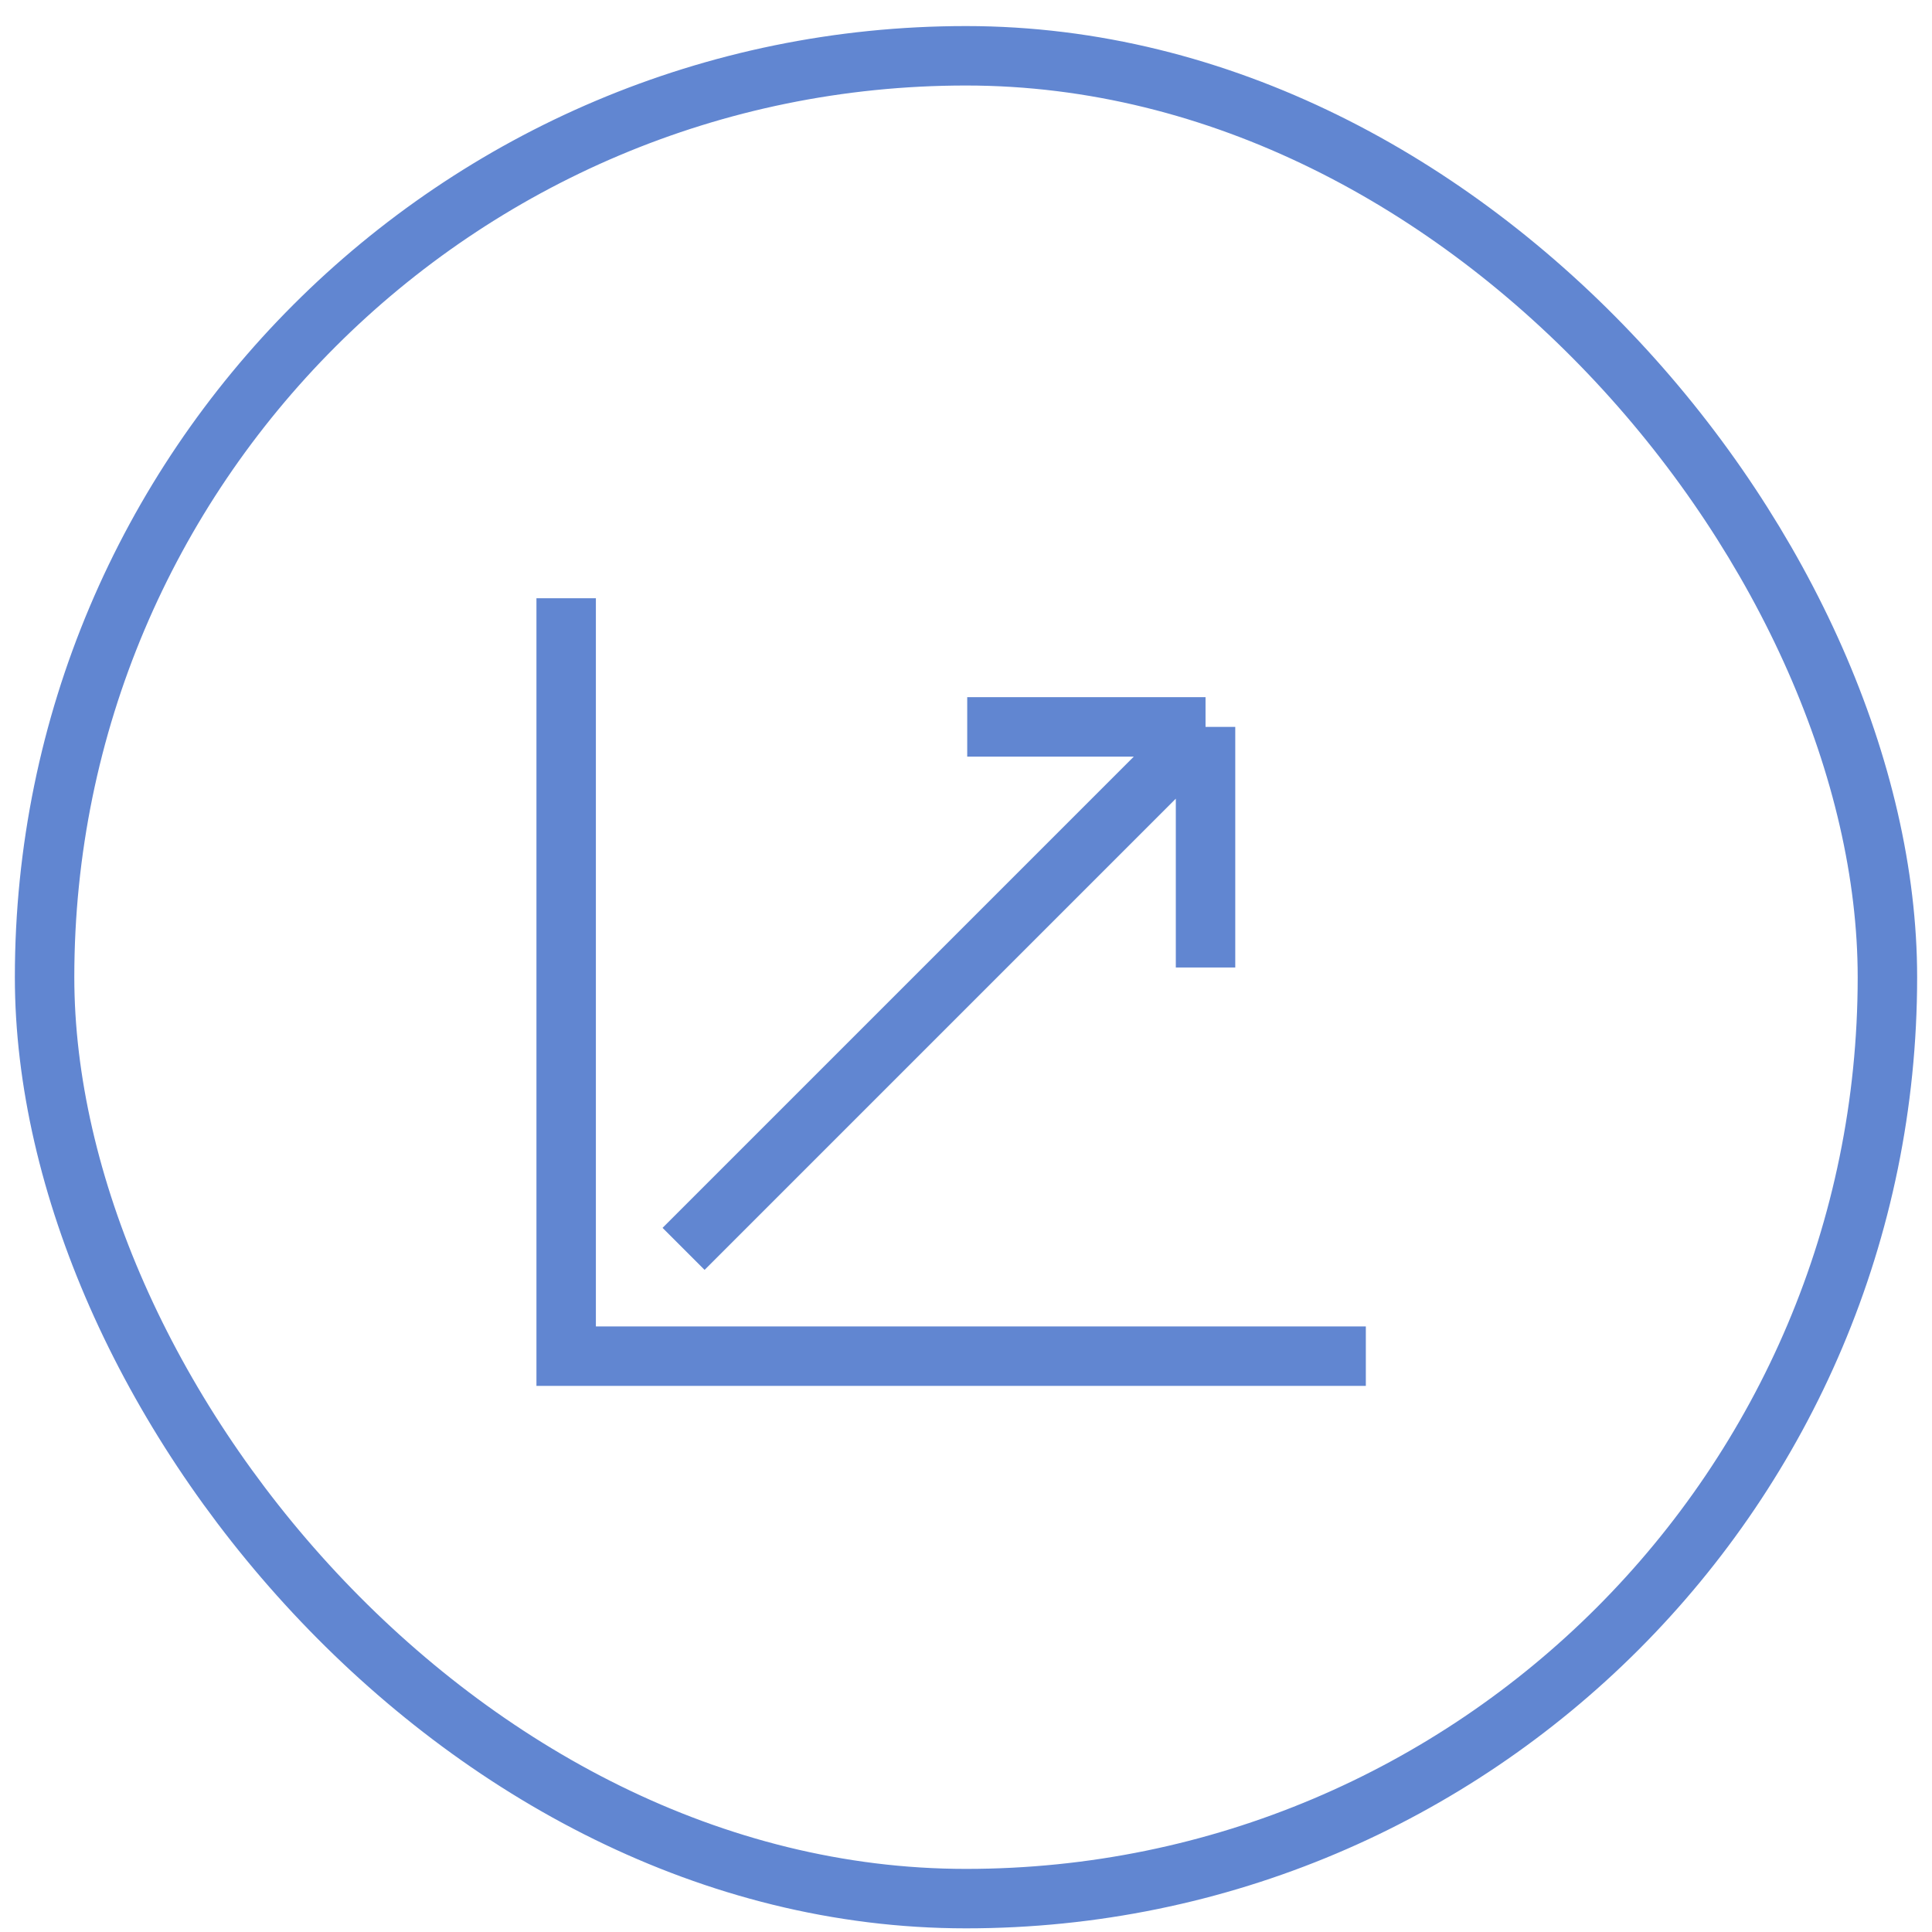 <svg width="65" height="65" viewBox="0 0 65 65" fill="none" xmlns="http://www.w3.org/2000/svg">
<rect x="1.5" y="1.877" width="62" height="62" rx="31" stroke="#6186D1" stroke-width="2"/>
<path d="M22.998 42.017L40.559 24.456M40.559 24.456L32.541 24.456M40.559 24.456V32.55M19.048 20.127V45.627H45.952" stroke="#6186D1" stroke-width="2"/>
</svg>
